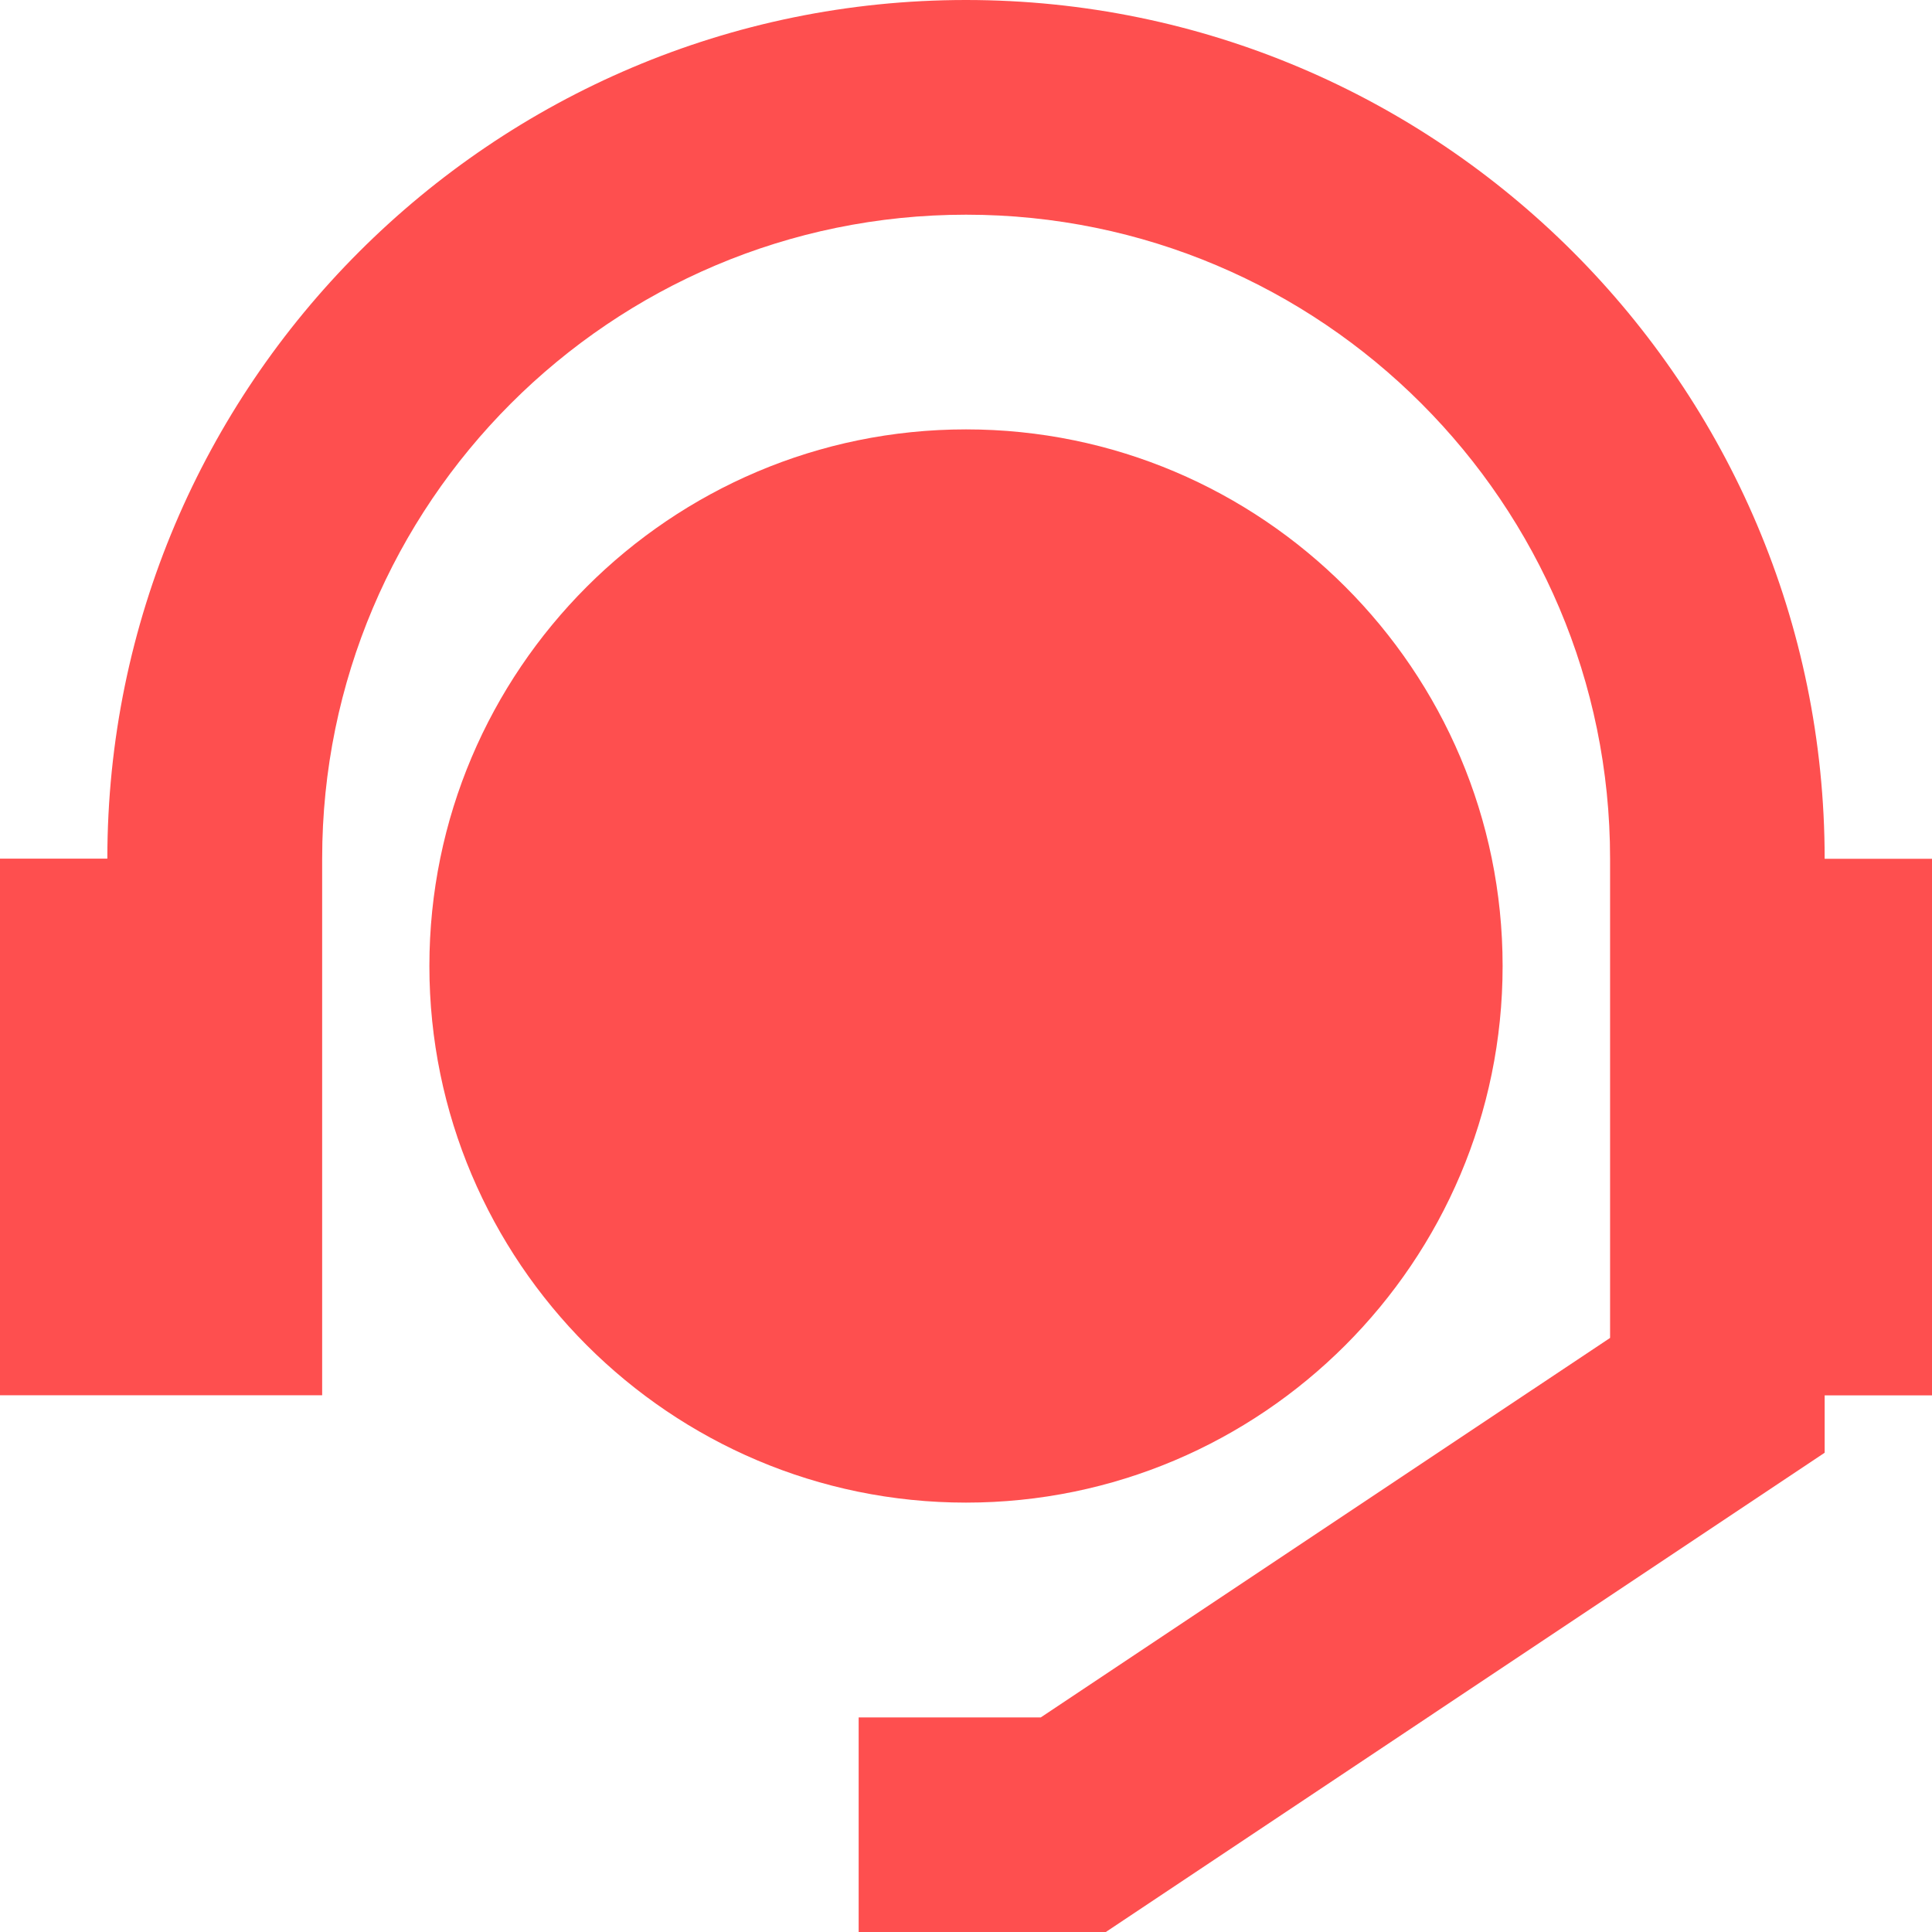 <svg width="16" height="16" viewBox="0 0 16 16" fill="none" xmlns="http://www.w3.org/2000/svg">
<g clip-path="url(#clip0_49_253)">
<path d="M8 0C4.079 0 0.889 3.19 0.889 7.111H0V11.555H2.668V7.111C2.668 4.169 5.059 1.778 8.001 1.778C10.943 1.778 13.334 4.169 13.334 7.111V11.08L8.619 14.223H7.111V16H9.158L15.111 12.031V11.556H16V7.112H15.111C15.111 3.19 11.921 0 8 0Z" fill="#FE4F4F"/>
<path d="M12.444 8C12.444 5.549 10.45 3.556 8 3.556C5.55 3.556 3.556 5.55 3.556 8C3.556 10.45 5.55 12.444 8 12.444C10.45 12.444 12.444 10.451 12.444 8Z" fill="#FE4F4F"/>
</g>
<defs>
<clipPath id="clip0_49_253">
<rect width="16" height="16" fill="white"/>
</clipPath>
</defs>
</svg>
